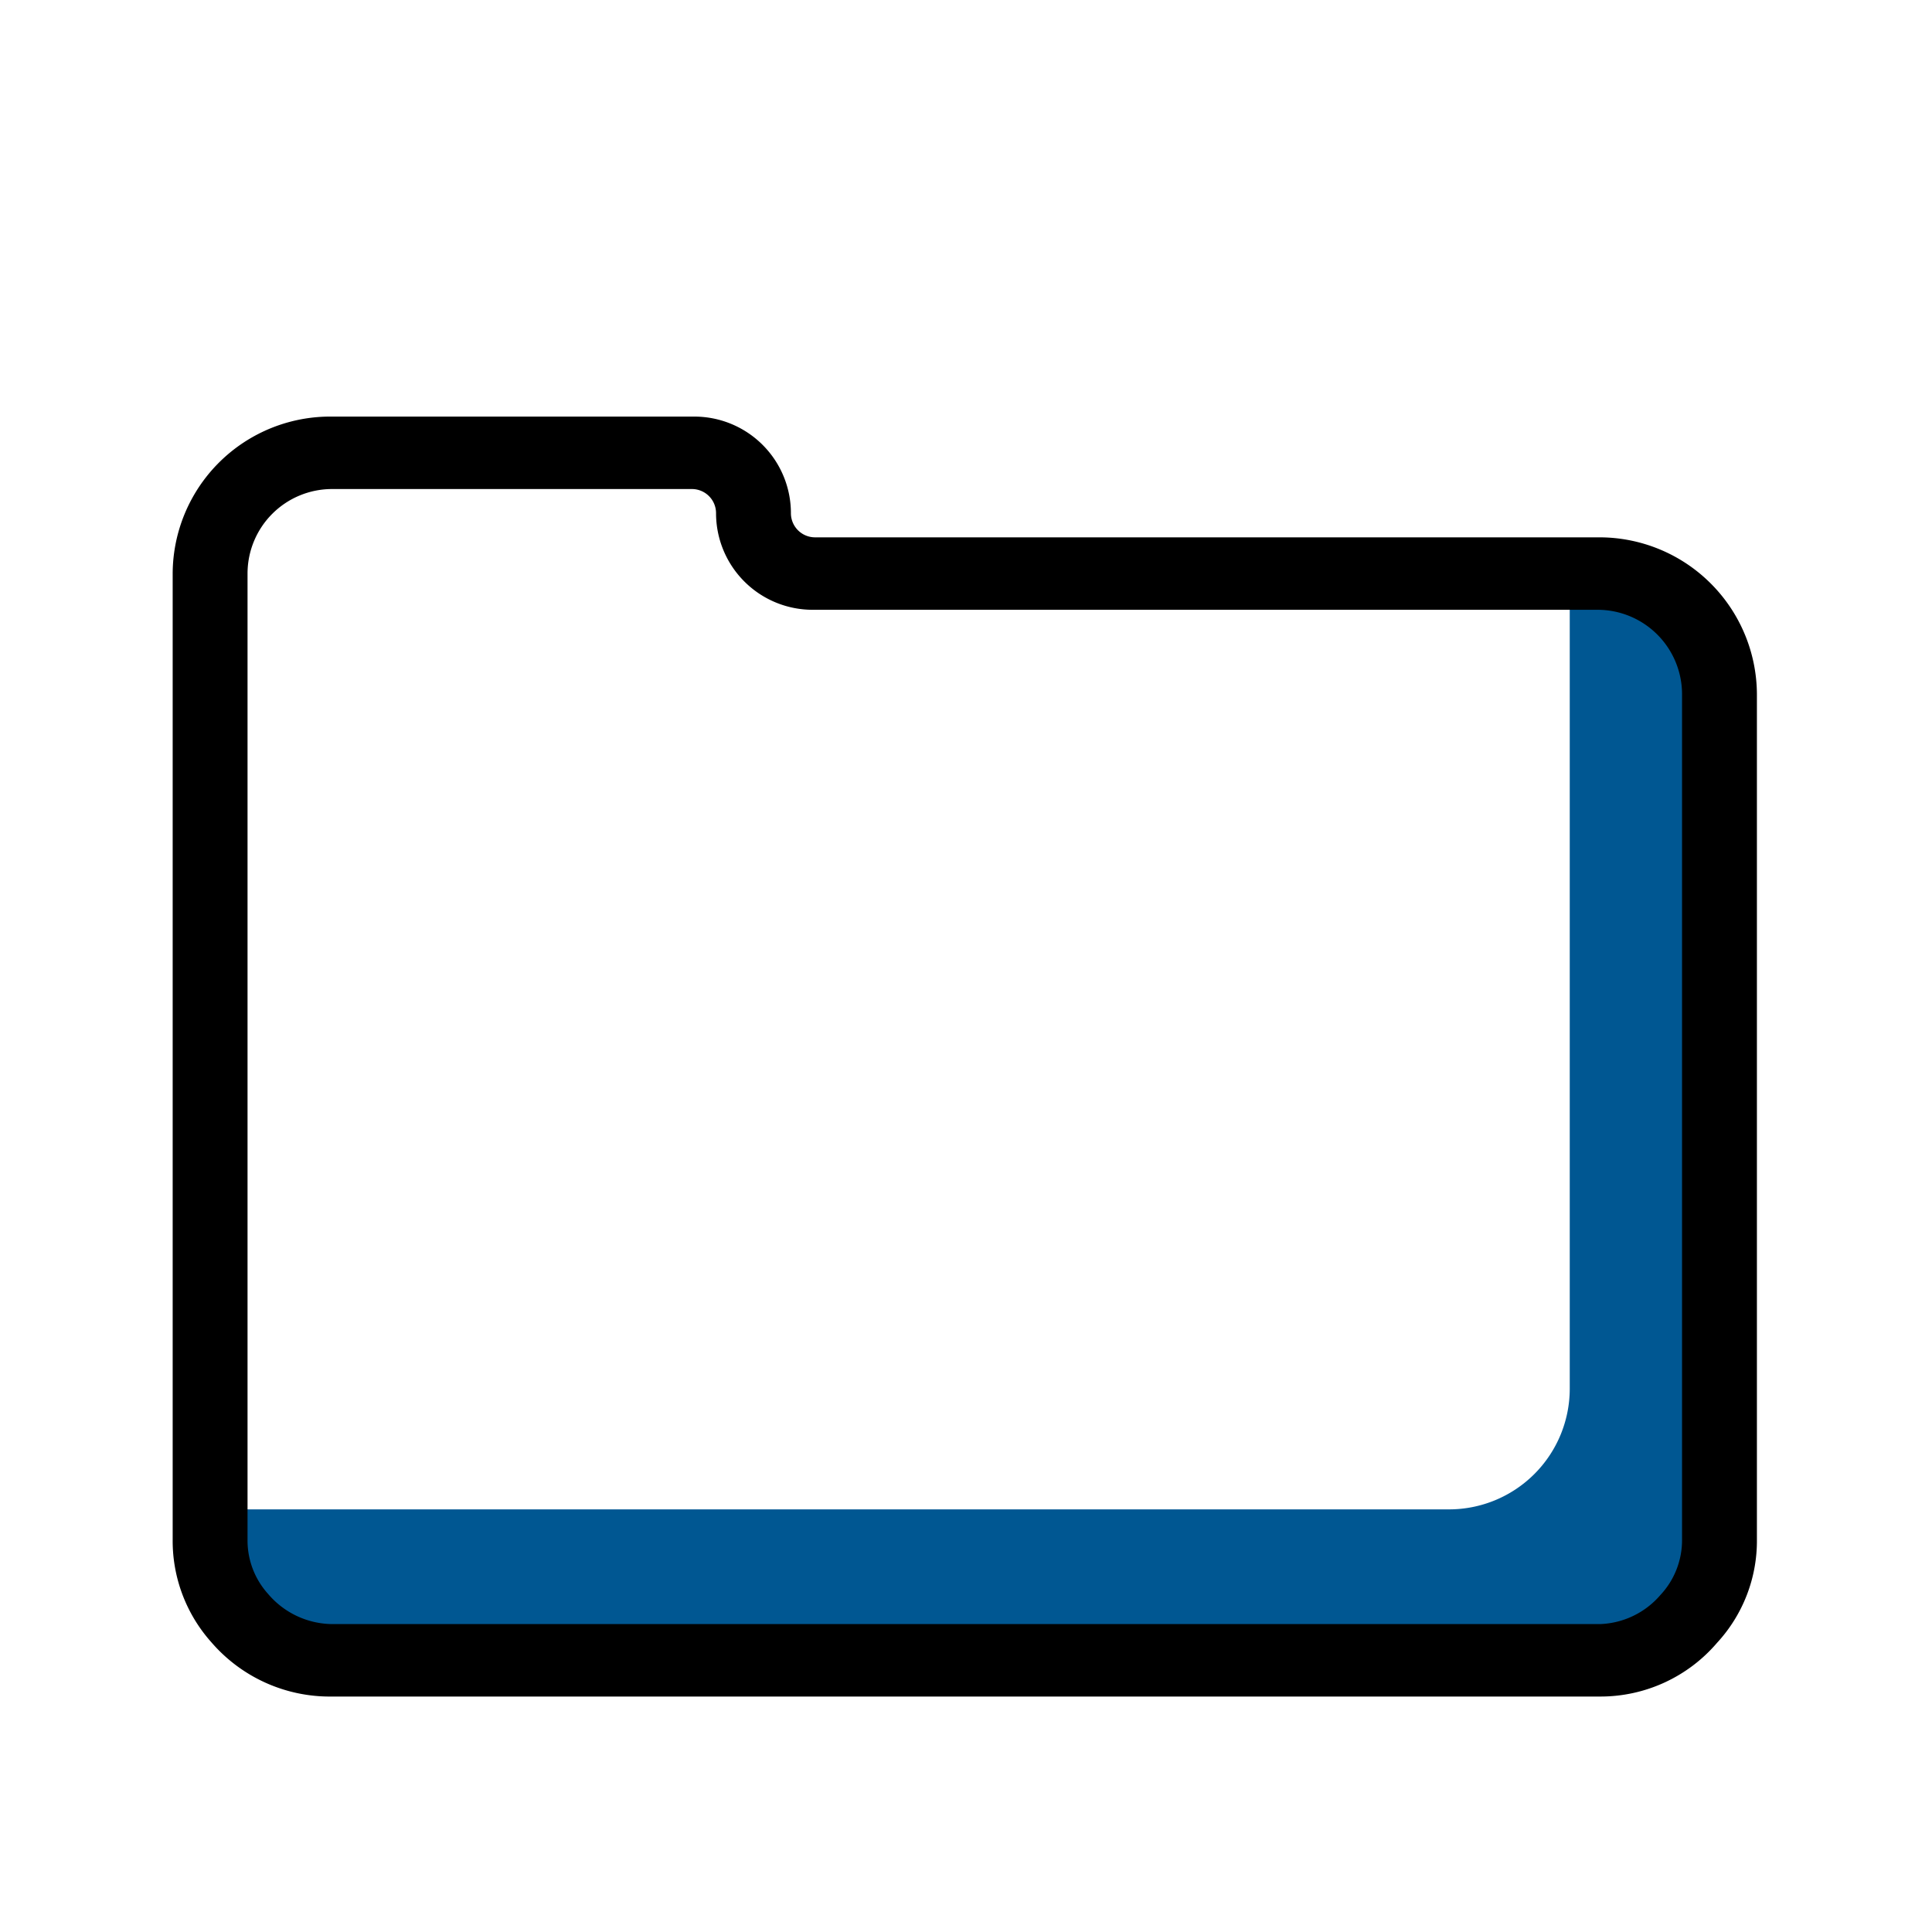 <?xml version="1.0" ?>
<svg width="800px" height="800px" viewBox="0 0 32 32" xmlns="http://www.w3.org/2000/svg">
<defs>
<style>.cls-1{fill:#005792;}</style>
</defs>
<title/>
<g id="Folder">
<path class="cls-1" d="M28.5,11.5v14a1.93,1.93,0,0,1-.5,1.31,2,2,0,0,1-1.5.69H5.5A2,2,0,0,1,4,26.81V25H24a2,2,0,0,0,2-2V9.5h.5A2,2,0,0,1,28.5,11.5Z"/>
<path d="M26.5,28.1H5.5a2.59,2.59,0,0,1-2-.9,2.52,2.52,0,0,1-.64-1.7V9.5A2.61,2.61,0,0,1,5.5,6.9h6a1.6,1.6,0,0,1,1.6,1.6.4.4,0,0,0,.4.4h13a2.61,2.61,0,0,1,2.6,2.6v14a2.49,2.49,0,0,1-.66,1.71A2.54,2.54,0,0,1,26.5,28.1Zm-21-20A1.4,1.4,0,0,0,4.1,9.5v16a1.32,1.32,0,0,0,.34.9,1.41,1.41,0,0,0,1.06.5h21a1.38,1.38,0,0,0,1-.48,1.33,1.33,0,0,0,.36-.92v-14a1.4,1.4,0,0,0-1.4-1.4h-13a1.6,1.6,0,0,1-1.6-1.6.4.4,0,0,0-.4-.4Z"/>
</g>
</svg>